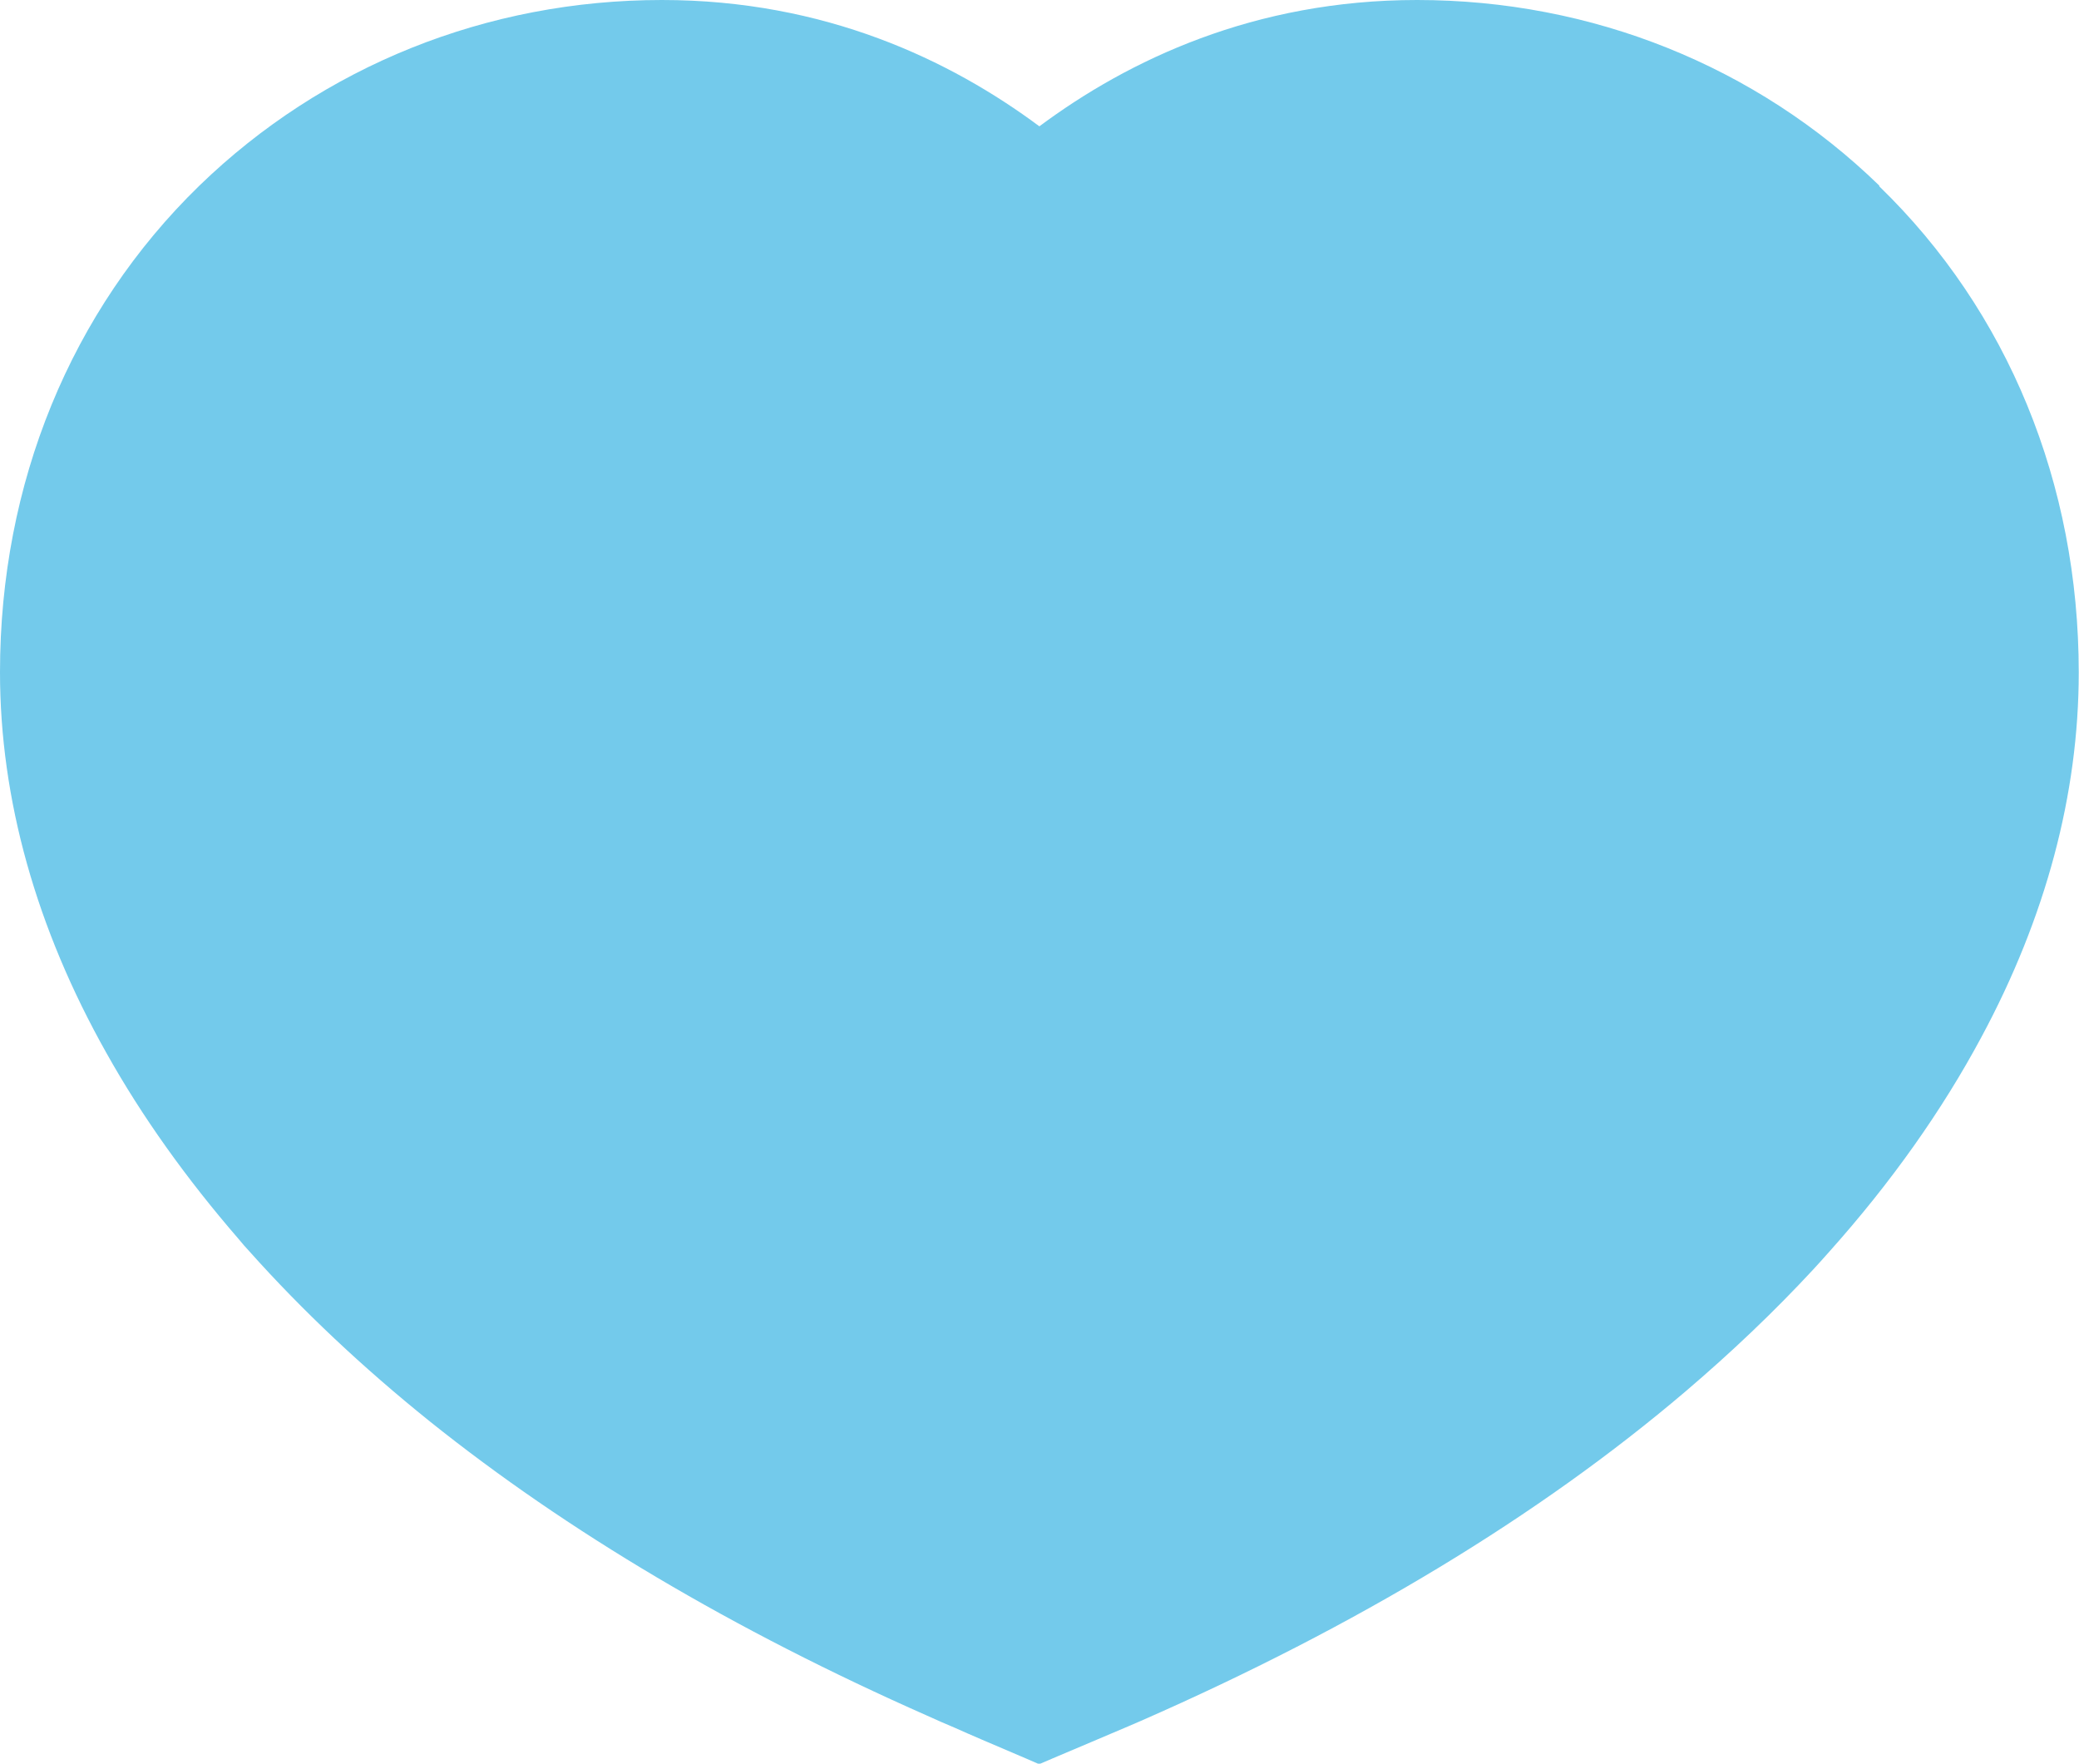 <svg xmlns="http://www.w3.org/2000/svg" viewBox="0 0 81.97 69.53"><path d="M74.1 7.32C69.24 2.6 62.76 0 55.87 0c-6.42 0-11.38 2.37-14.89 4.98C37.47 2.37 32.52 0 26.1 0 19.2 0 12.73 2.6 7.86 7.32 2.79 12.25 0 19.06 0 26.5c0 5.01 1.43 10.1 4.2 15.02 1.4 2.5 3.15 4.95 5.22 7.34.13.16.27.32.41.47 2.09 2.34 4.47 4.58 7.12 6.71 5.41 4.33 11.96 8.22 19.61 11.6.37.17.74.33 1.12.49.15.07.3.13.45.2l.6.26 1.71.73.53.23.75-.32 1.3-.55.8-.34c.22-.09.44-.19.66-.28.17-.07.34-.15.51-.22 8.51-3.73 15.7-8.08 21.46-12.98 1.82-1.55 3.5-3.15 5.03-4.8.22-.24.44-.48.65-.72 2.44-2.73 4.44-5.56 5.99-8.45 2.54-4.72 3.84-9.58 3.84-14.38 0-7.44-2.79-14.25-7.87-19.17Z" style="fill:#73caeb"/></svg>